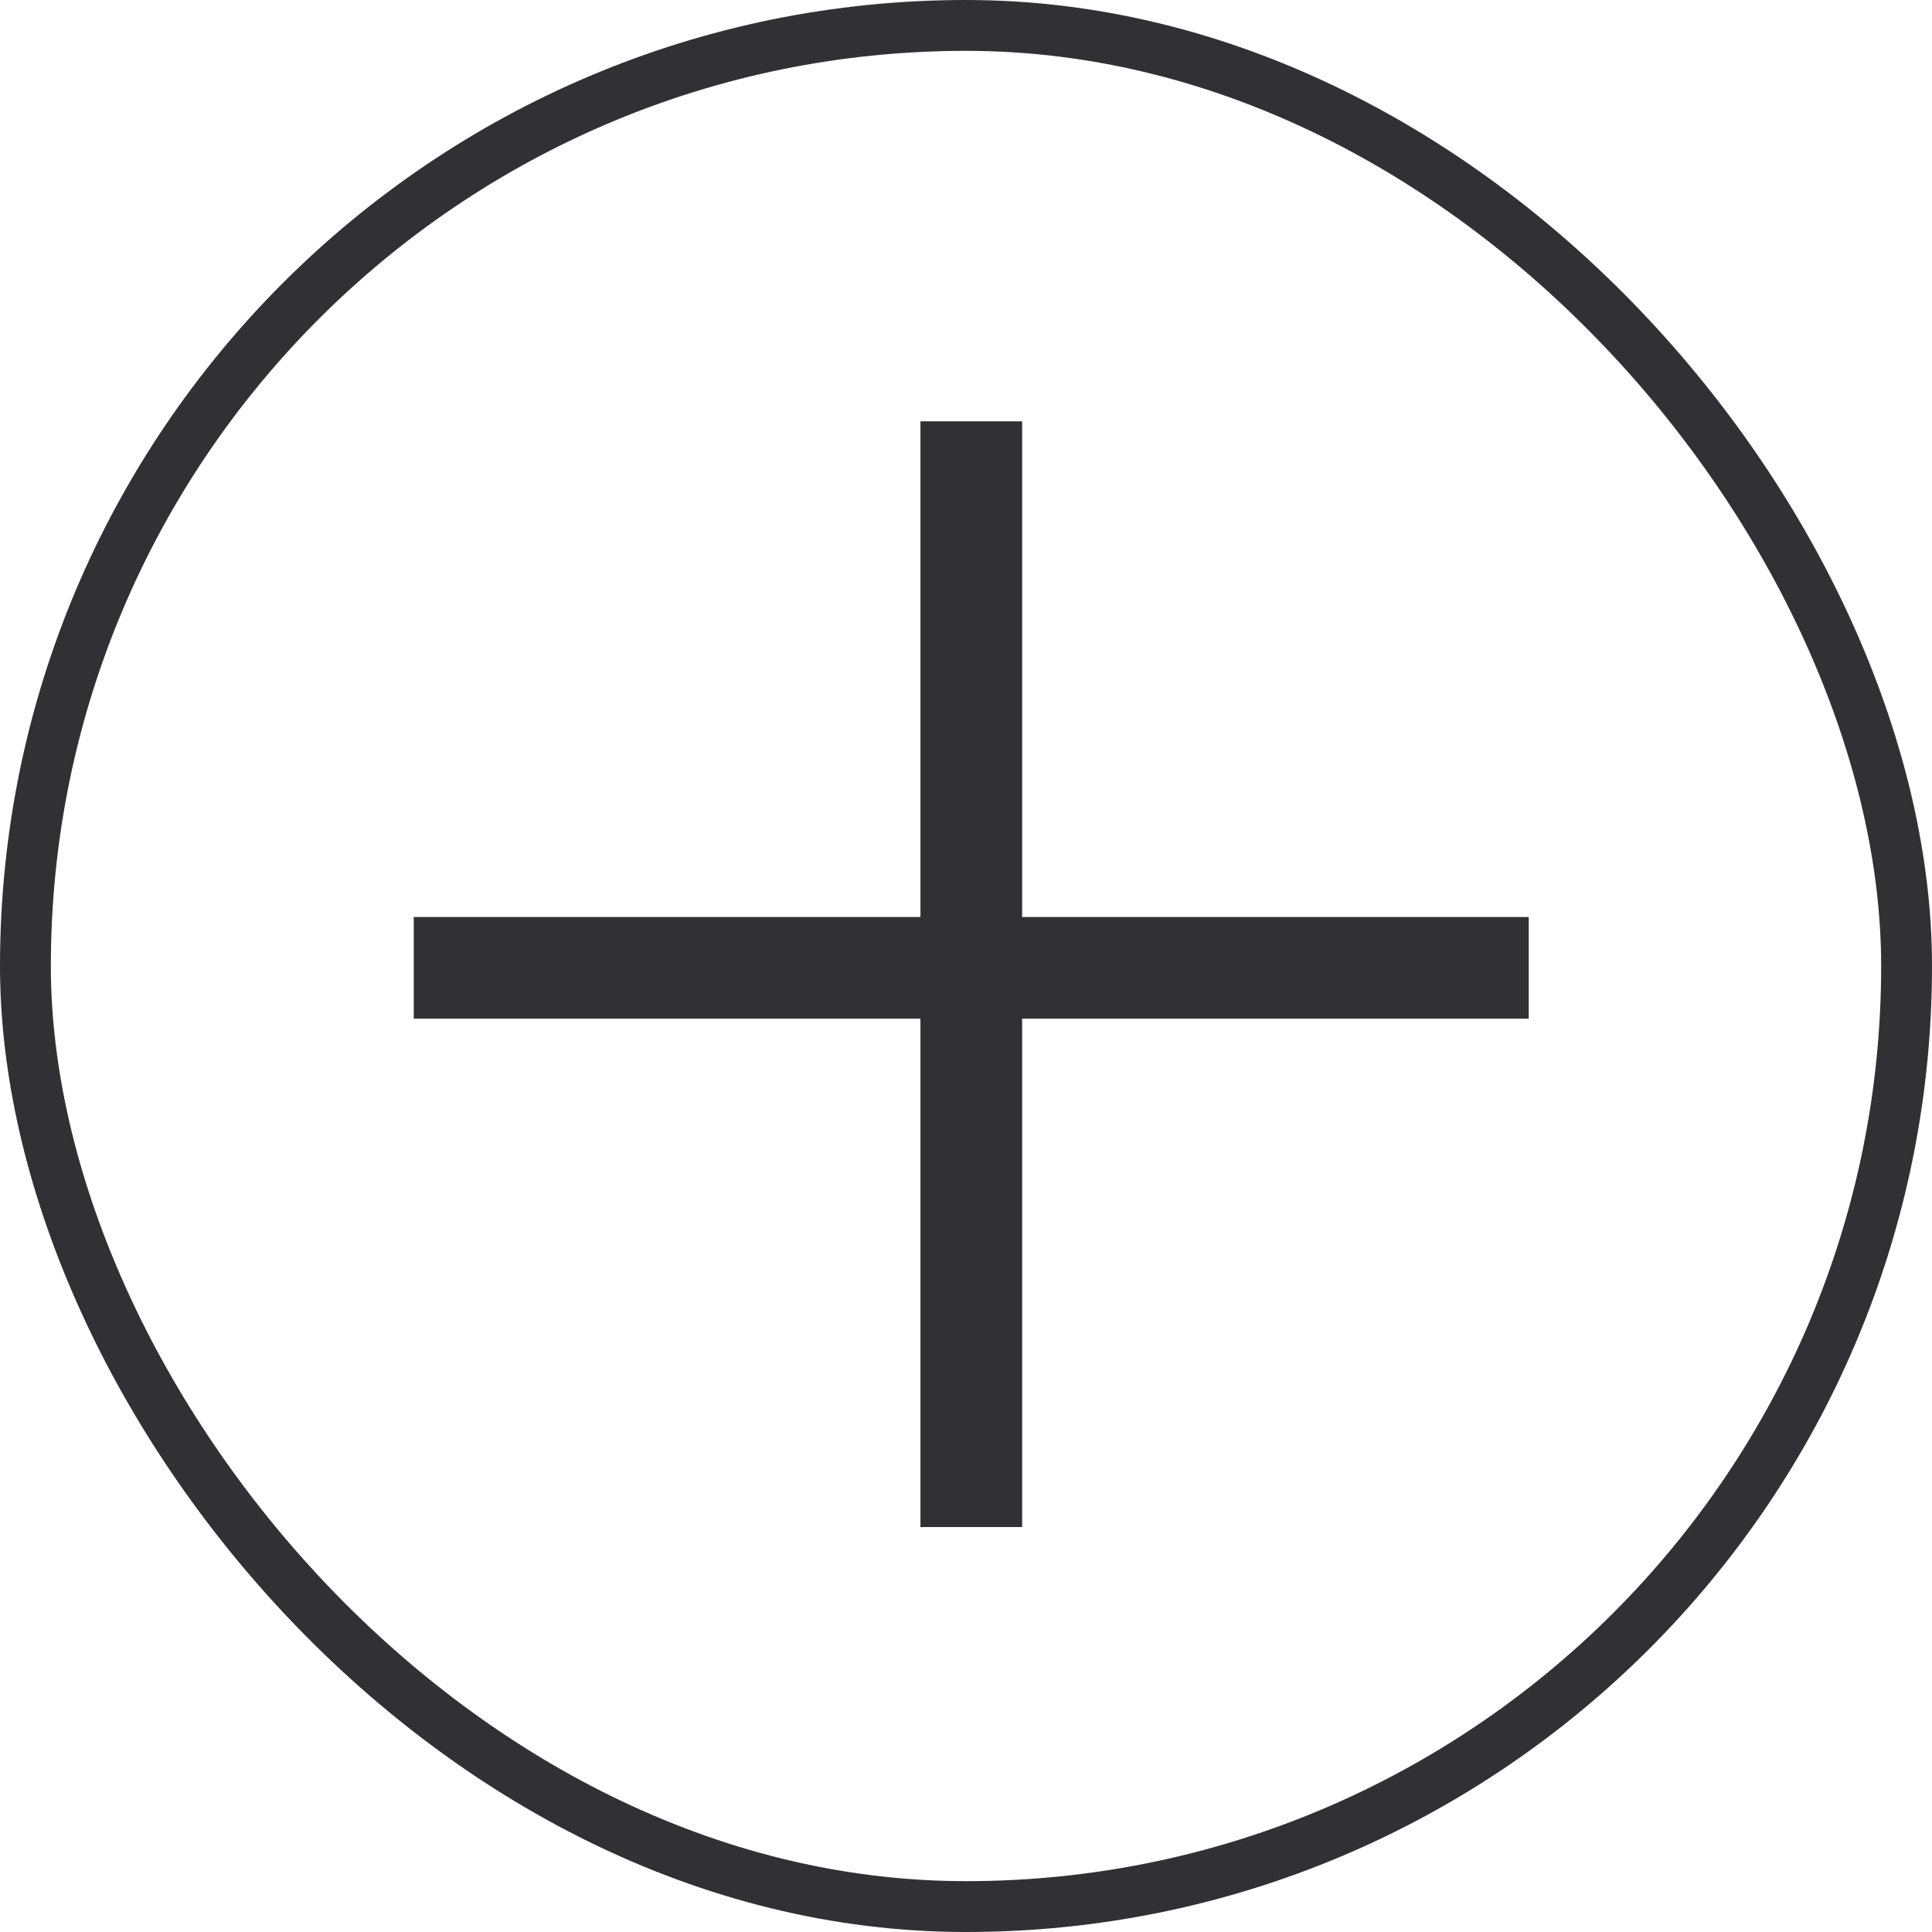 <?xml version="1.0" encoding="UTF-8"?> <svg xmlns="http://www.w3.org/2000/svg" width="38" height="38" viewBox="0 0 38 38" fill="none"><rect x="0.5" y="0.5" width="37" height="37" rx="18.5" stroke="#313135"></rect><path d="M19.104 9.287L19.104 29.035" stroke="#313135" stroke-width="2" stroke-linecap="square" stroke-linejoin="round"></path><path d="M9.138 19.036L29.068 19.036" stroke="#313135" stroke-width="2" stroke-linecap="square" stroke-linejoin="round"></path></svg> 